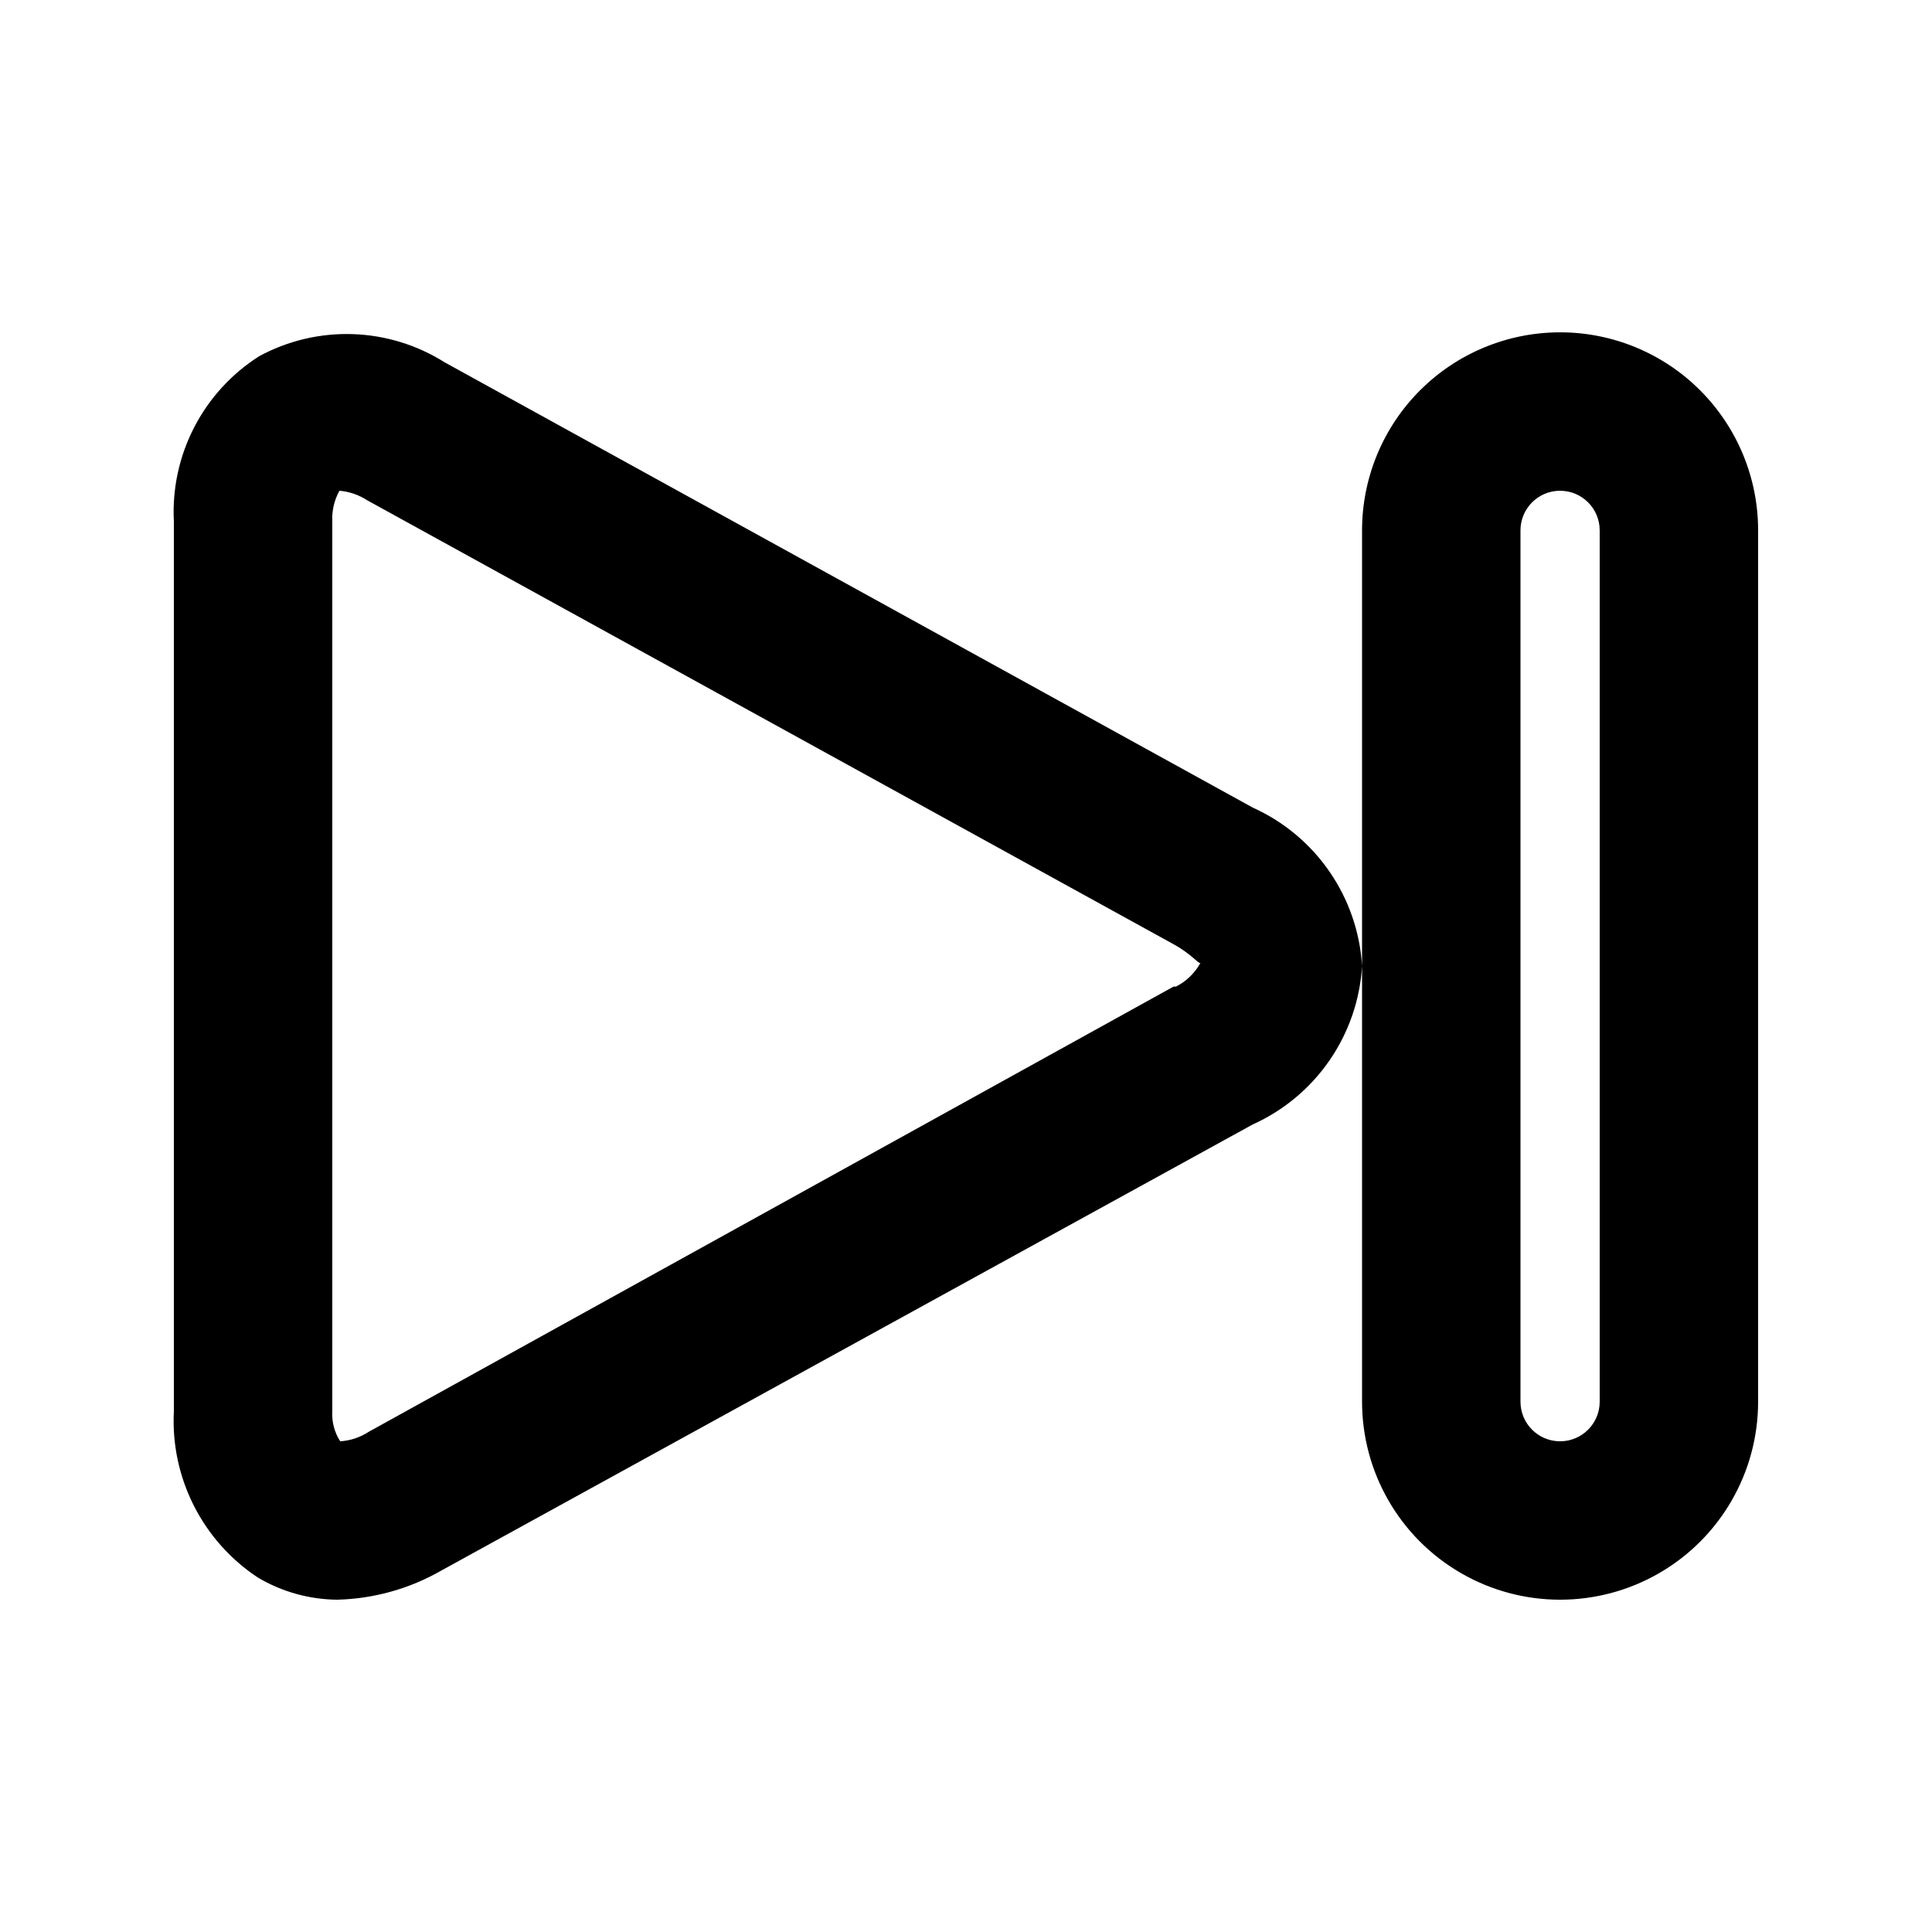<?xml version="1.0" encoding="UTF-8"?>
<!-- Uploaded to: ICON Repo, www.iconrepo.com, Generator: ICON Repo Mixer Tools -->
<svg fill="#000000" width="800px" height="800px" version="1.1" viewBox="144 144 512 512" xmlns="http://www.w3.org/2000/svg">
 <path d="m475.99 358.02-214.12-117.98c-7.305-4.609-15.703-7.195-24.332-7.492-8.633-0.293-17.188 1.711-24.789 5.812-7.332 4.644-13.297 11.156-17.281 18.867-3.984 7.707-5.844 16.34-5.391 25.008v235.74c-0.914 17.598 7.551 34.367 22.25 44.086 6.359 3.773 13.602 5.801 20.992 5.875 9.742-0.234 19.266-2.902 27.711-7.766l214.96-118.18c8.199-3.695 15.227-9.559 20.332-16.961 5.106-7.398 8.094-16.051 8.637-25.023-0.543-8.977-3.531-17.629-8.637-25.027-5.106-7.402-12.133-13.266-20.332-16.957zm-20.992 47.441-213.28 117.98c-2.258 1.48-4.863 2.348-7.559 2.516-1.531-2.367-2.266-5.16-2.098-7.977v-235.74c-0.145-2.852 0.508-5.688 1.891-8.188 2.617 0.223 5.141 1.086 7.344 2.519l213.91 117.77c4.828 2.731 6.508 5.246 6.926 4.828h0.004c-1.488 2.707-3.754 4.902-6.508 6.297zm102.44-173.39c-13.918 0-27.266 5.527-37.109 15.371-9.84 9.84-15.371 23.191-15.371 37.109v230.91-0.004c0 18.75 10.004 36.078 26.242 45.449 16.238 9.375 36.242 9.375 52.48 0 16.238-9.371 26.238-26.699 26.238-45.449v-230.91c0-13.918-5.527-27.27-15.371-37.109-9.84-9.844-23.188-15.371-37.109-15.371zm10.496 283.39c0 5.797-4.699 10.496-10.496 10.496s-10.496-4.699-10.496-10.496v-230.91c0-5.797 4.699-10.496 10.496-10.496s10.496 4.699 10.496 10.496z"/>
</svg>